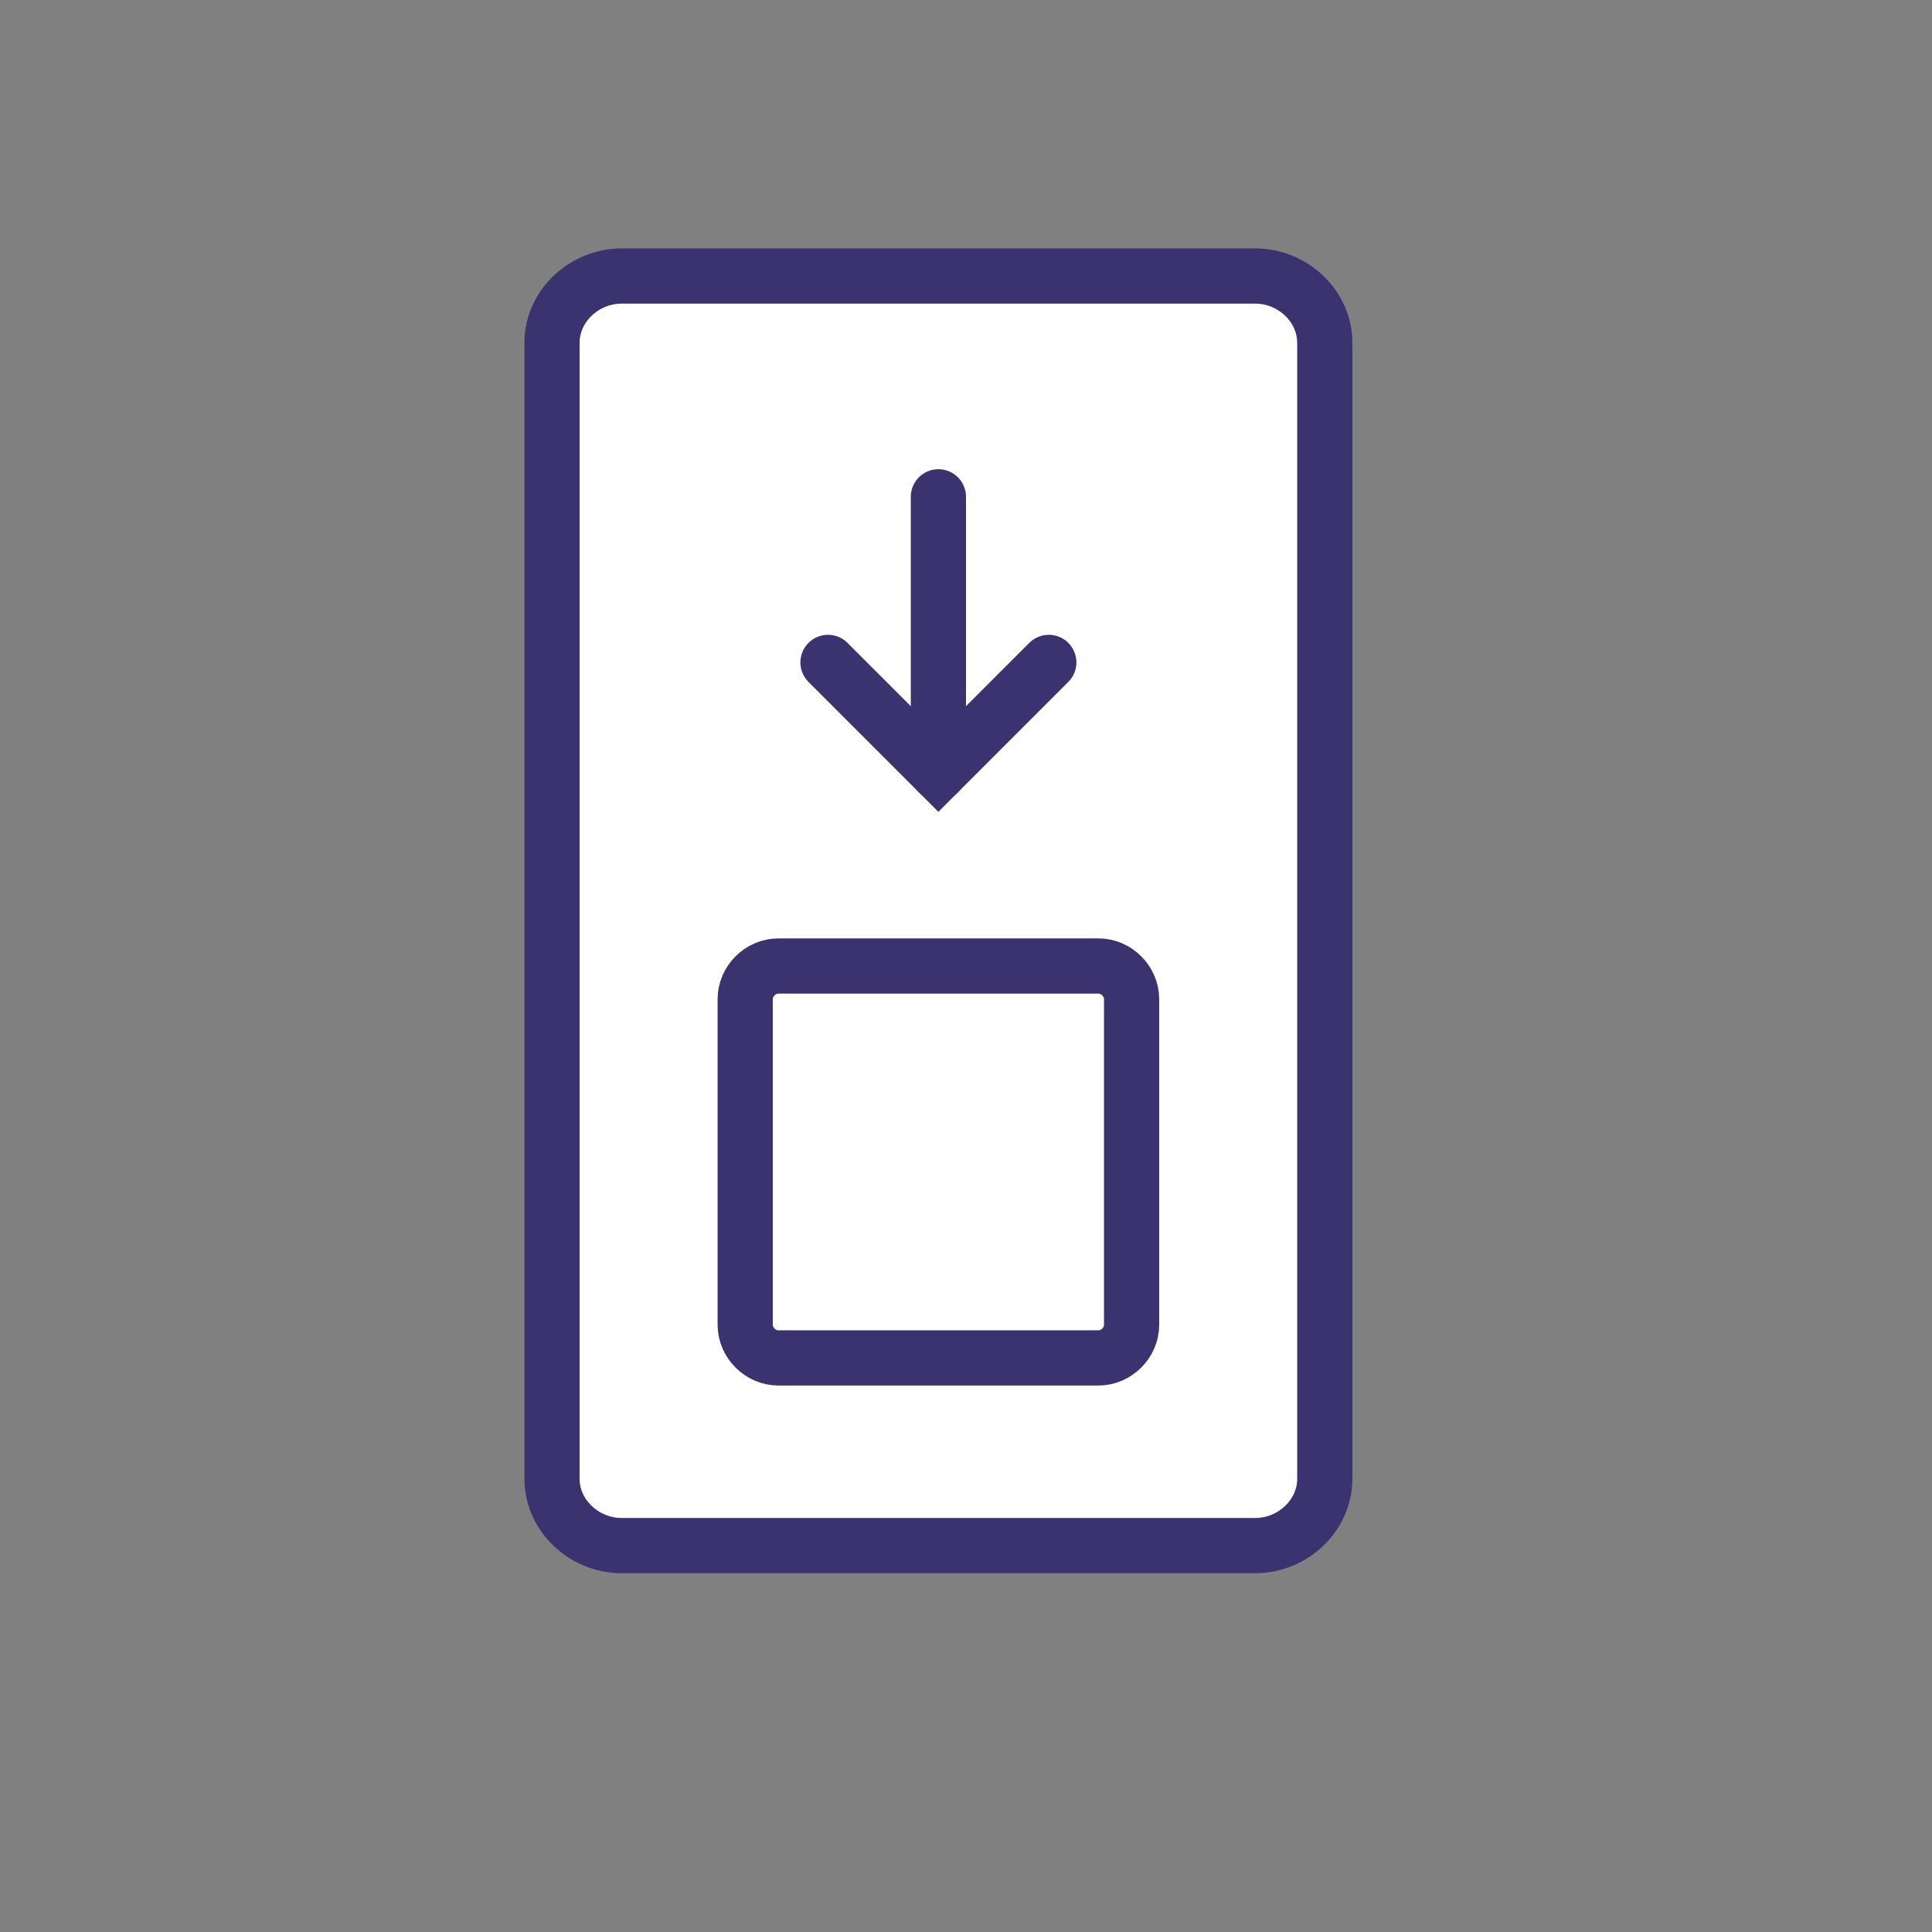 <svg xmlns="http://www.w3.org/2000/svg" width="35" height="35" viewBox="0 0 35 35" fill="none"><rect x="0" y="0" width="35" height="35" fill="#808080" stroke="none"/><path d="M13.796 5H11.265C10.575 5 10 5.55 10 6.211V26.79C10 27.45 10.575 28 11.265 28H22.735C23.425 28 24 27.45 24 26.79V14.464V10.832V6.211C24 5.55 23.425 5 22.735 5H19.434H13.796Z" fill="white" stroke="#3B3270" stroke-miterlimit="10"></path><path d="M19.9 24.6H14.1C13.776 24.6 13.5 24.324 13.5 24V18.1C13.5 17.776 13.776 17.5 14.1 17.5H19.9C20.224 17.5 20.5 17.776 20.5 18.1V24C20.5 24.324 20.224 24.6 19.9 24.6Z" stroke="#3B3270"></path><path d="M19 12L17 14L15 12" stroke="#3B3270" stroke-linecap="round"></path><path d="M17 14L17 9" stroke="#3B3270" stroke-linecap="round"></path></svg>